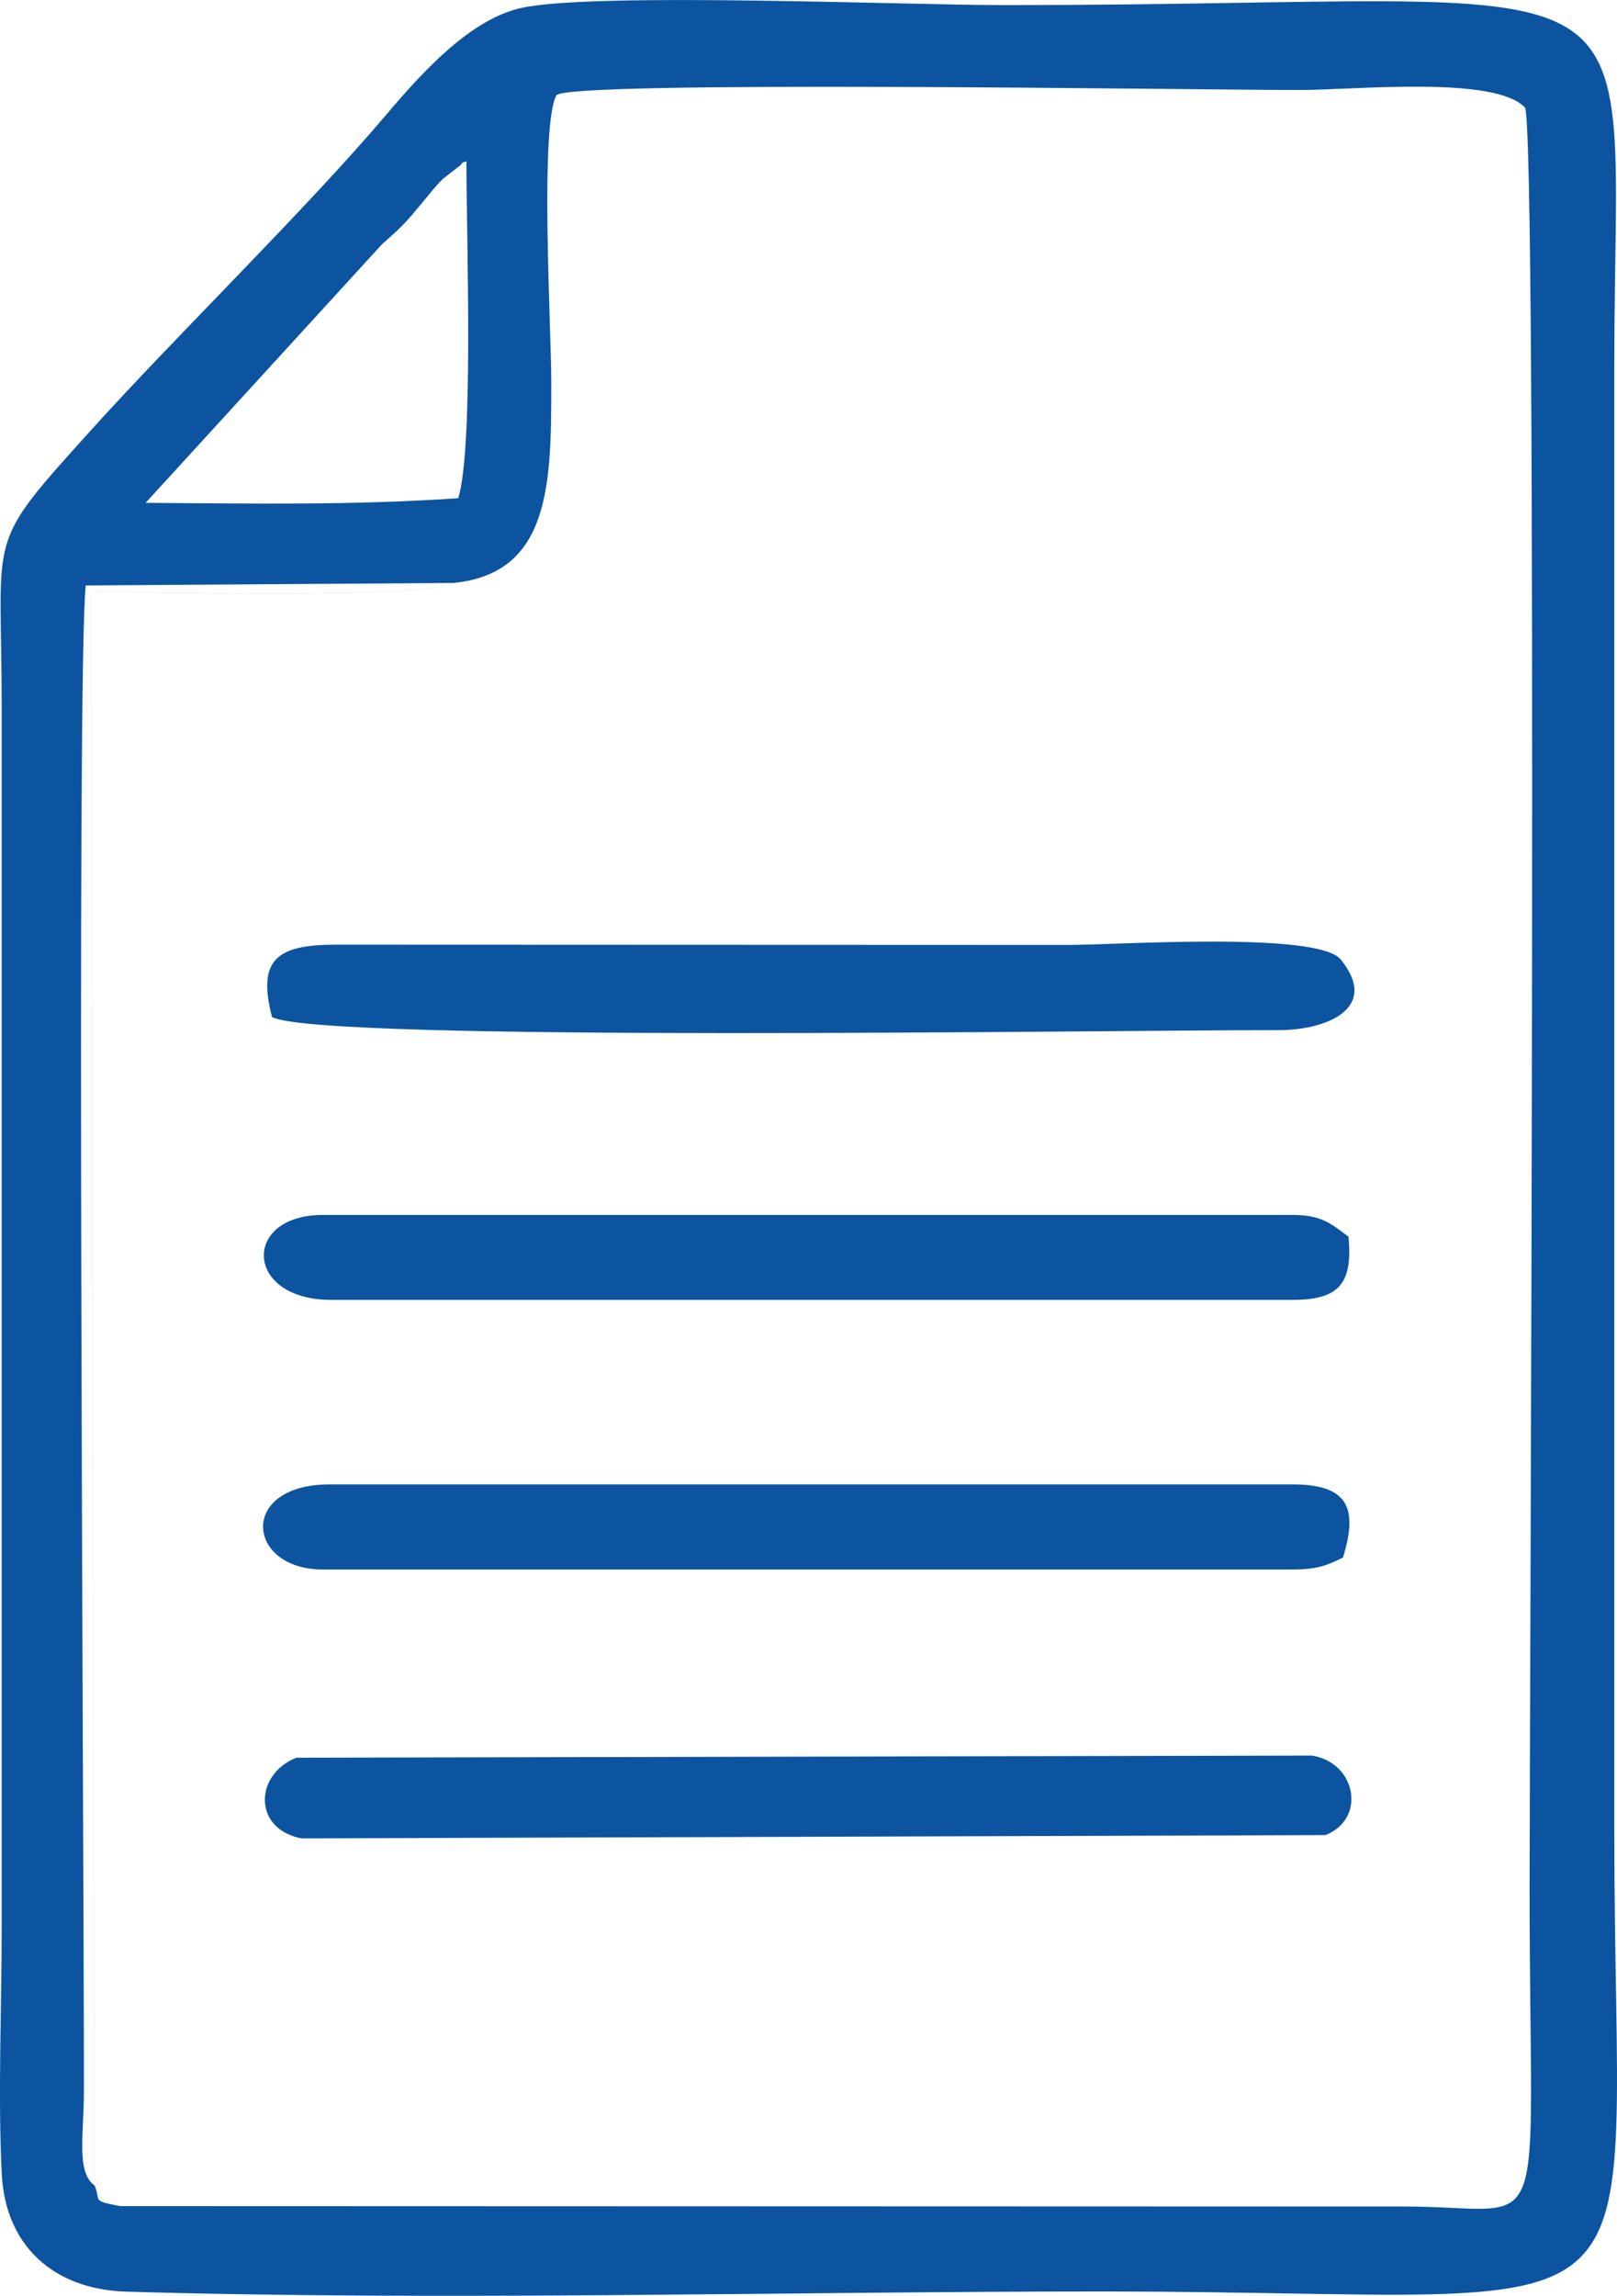 <?xml version="1.0" encoding="UTF-8"?>
<!DOCTYPE svg PUBLIC "-//W3C//DTD SVG 1.1//EN" "http://www.w3.org/Graphics/SVG/1.1/DTD/svg11.dtd">
<!-- Creator: CorelDRAW 2019 (64-Bit) -->
<svg xmlns="http://www.w3.org/2000/svg" xml:space="preserve" width="57.374mm" height="81.44mm" version="1.1" style="shape-rendering:geometricPrecision; text-rendering:geometricPrecision; image-rendering:optimizeQuality; fill-rule:evenodd; clip-rule:evenodd"
viewBox="0 0 34814 49417"
 xmlns:xlink="http://www.w3.org/1999/xlink"
 xmlns:xodm="http://www.corel.com/coreldraw/odm/2003">
 <defs>
  <style type="text/css">
   <![CDATA[
    .fil0 {fill:#0C54A0}
   ]]>
  </style>
 </defs>
 <g id="Layer_x0020_1">
  <path class="fil0" d="M11245 166c-1105,234 -2131,1362 -2929,2303 -1754,2068 -4494,4727 -6364,6799 -2296,2545 -1916,2098 -1916,5908l0 26327c0,1703 -83,3620 2,5296 77,1523 1100,2482 2679,2529 6879,204 14110,-3 21028,-3 12534,0 11011,1544 11011,-9940l0 -31471c0,-9258 1397,-7804 -13129,-7804 -2134,0 -8794,-280 -10381,56zm-1515 12384c-298,331 -6811,218 -7771,168l75 34323c153,332 -98,324 556,446l27662 9c3203,1 2680,1077 2680,-6900 0,-3563 175,-37824 -99,-38280 -655,-693 -3638,-379 -4850,-379 -2306,0 -15677,-212 -16002,111 -364,670 -113,4998 -112,6169 1,2181 -5,4143 -2137,4334zm-3873 9343c1045,547 17891,278 21677,281 1002,1 2188,-460 1334,-1519 -492,-611 -4797,-315 -5880,-315l-15744 -6c-1292,-2 -1709,321 -1387,1560zm1093 11891l20880 0c546,0 752,-96 1084,-257 325,-1053 126,-1575 -1084,-1575l-20729 0c-1981,0 -1801,1832 -151,1832zm151 -5804l20729 0c993,-1 1299,-341 1203,-1359 -381,-287 -583,-469 -1203,-469l-20880 0c-1737,-1 -1696,1809 151,1828zm-722 9856c-901,356 -940,1533 112,1736l22045 -71c883,-345 673,-1558 -291,-1712l-21866 46zm-3244 -27012c2323,14 4415,57 6731,-100 337,-1100 176,-5598 176,-7255 -36,22 -93,14 -112,74l-392 306c-152,145 -274,307 -422,484 -363,436 -416,507 -890,923l-5091 5568zm-1102 36216l-75 -34323c961,50 7473,163 7771,-168l-7883 53c-203,1917 -38,27234 -39,32380 0,972 -169,1768 225,2057z"/>
 </g>
</svg>
